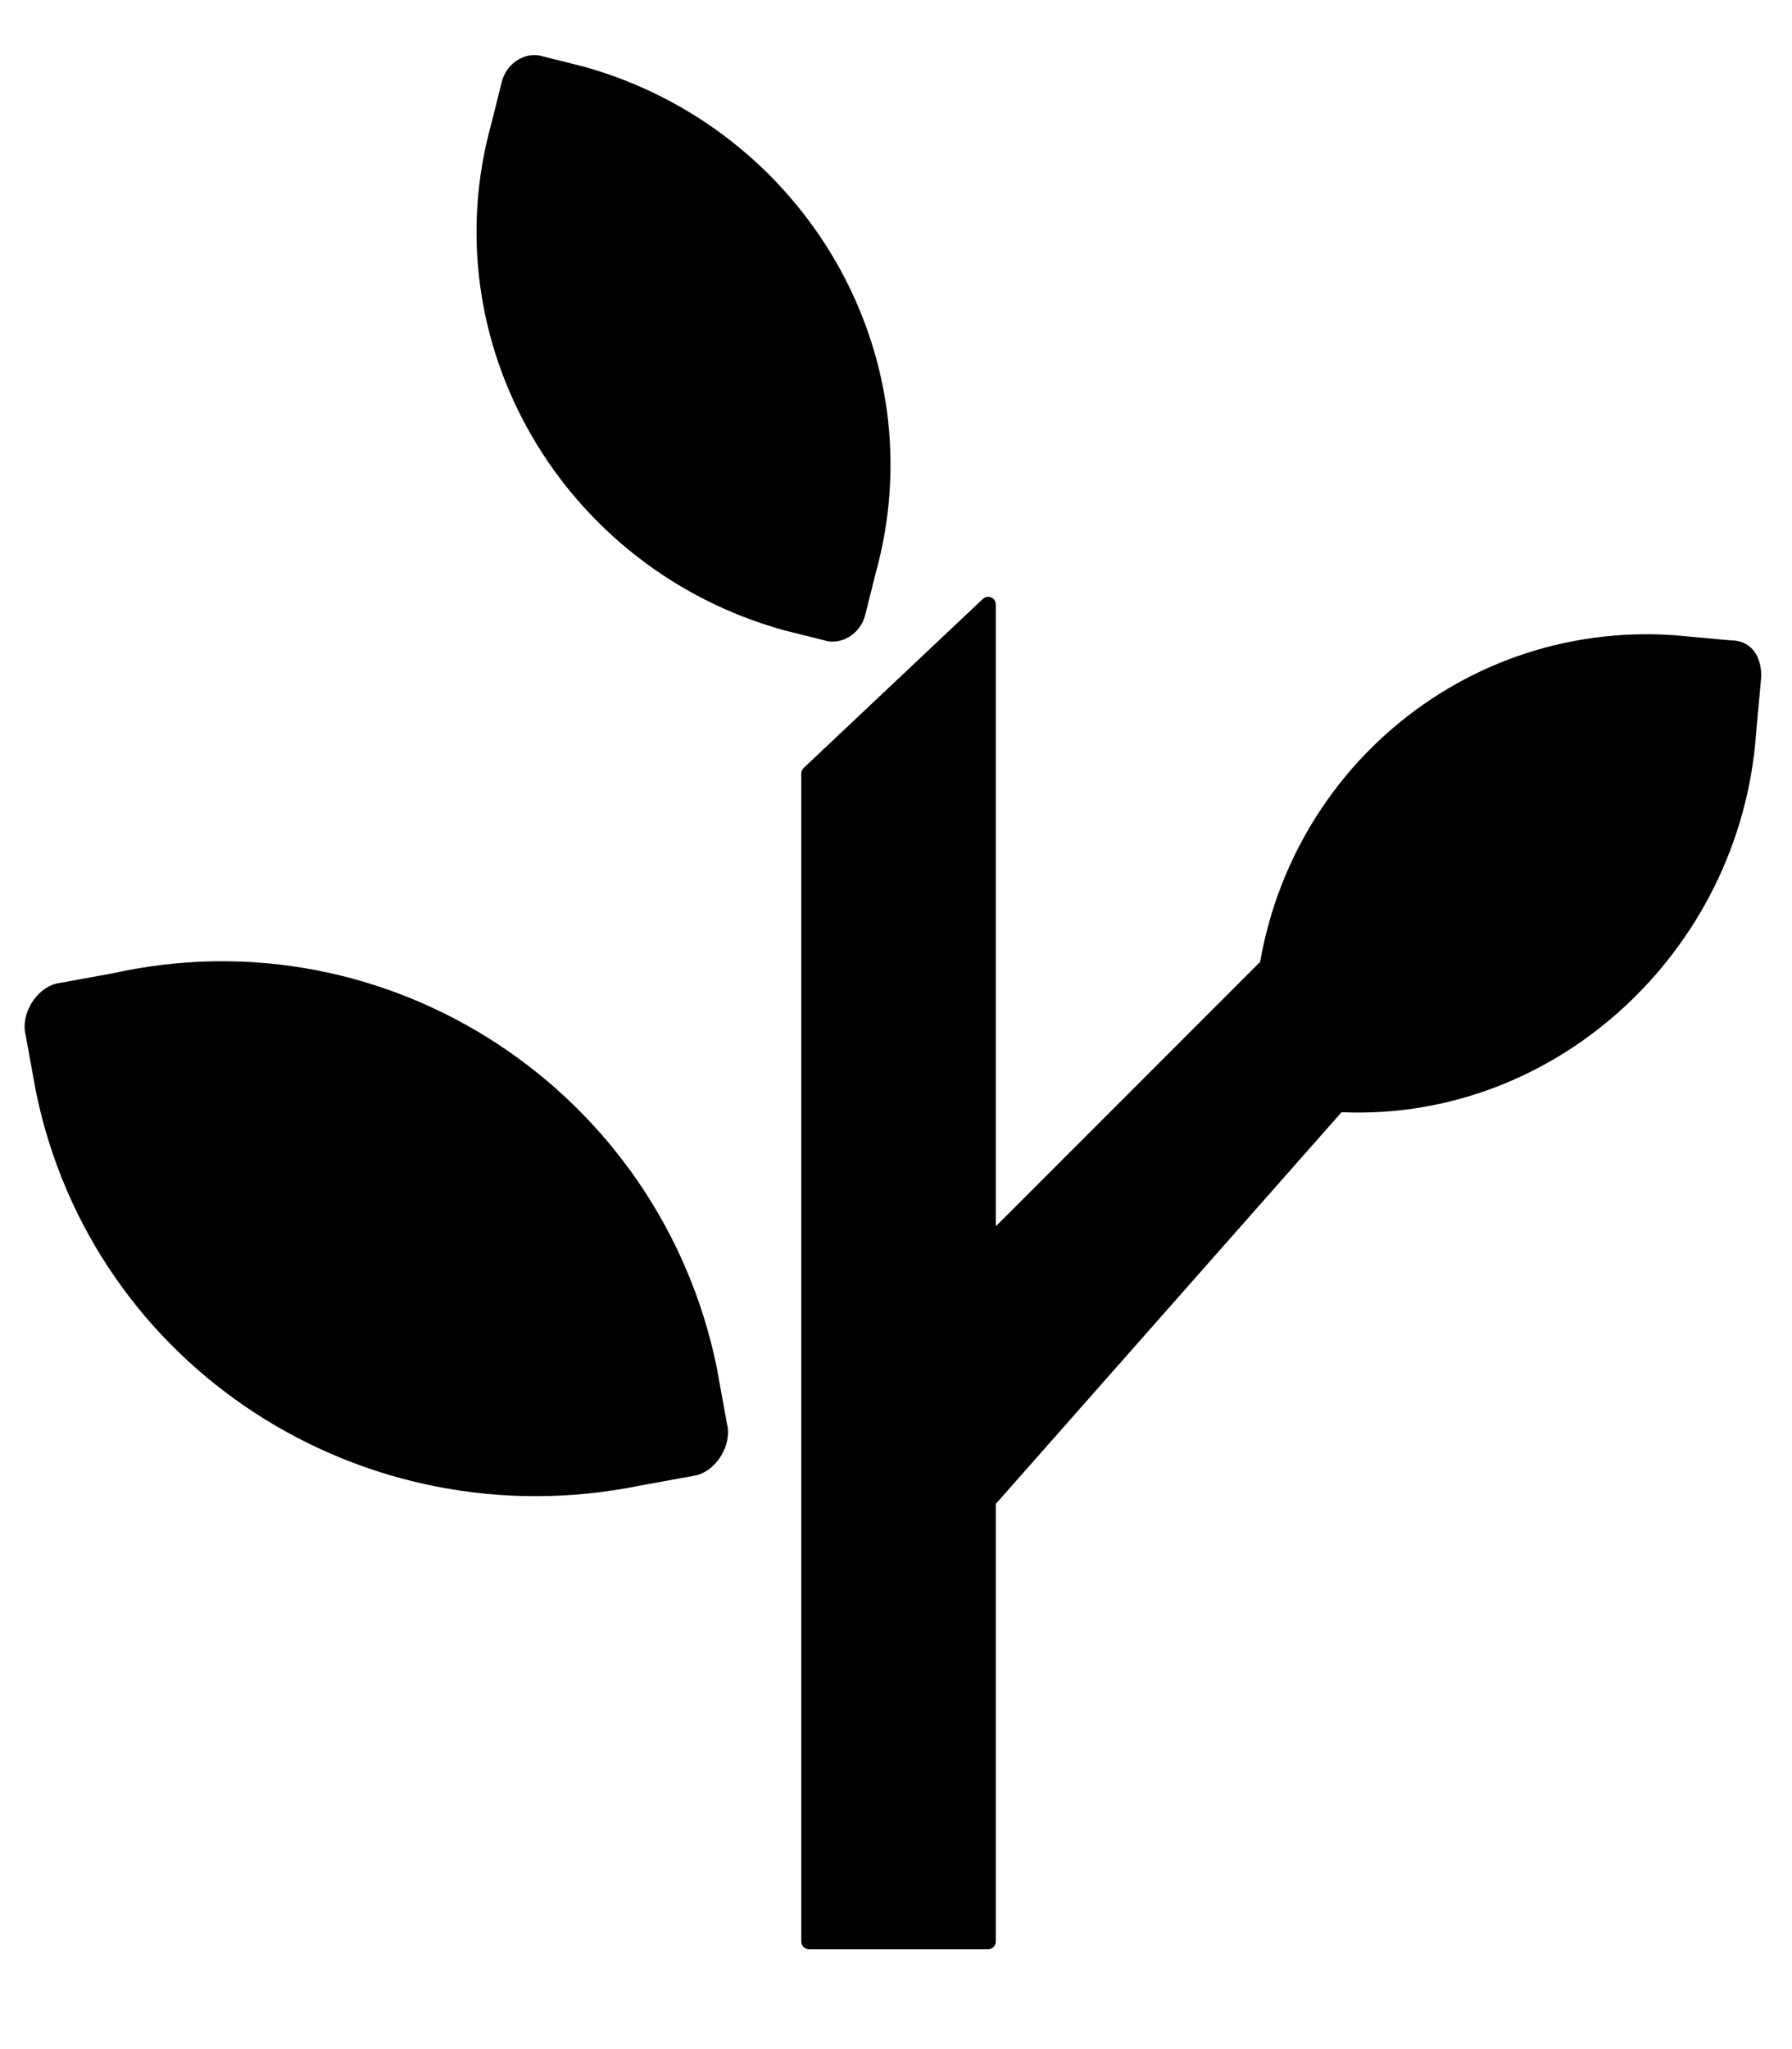 <svg xmlns="http://www.w3.org/2000/svg" viewBox="0 0 35 40"><style>.st17{stroke:#000;stroke-width:.3;stroke-linecap:round;stroke-linejoin:round;stroke-miterlimit:10}</style><g id="文字"><path d="M14 26.7l.2 1.1c.1.4-.2.9-.6 1l-1.1.2C7.1 30.1 1.8 26.7.7 21.3l-.2-1.1c-.1-.4.2-.9.6-1l1.1-.2c5.4-1.2 10.7 2.3 11.8 7.7zm18.7-14.3l1.1.1c.4 0 .6.3.6.7l-.1 1.1c-.3 4.3-4 7.7-8.3 7.4l-1-.1c-.4 0-.6-.3-.6-.7l.1-1.1c.2-4.4 3.9-7.7 8.2-7.4z"/><path class="st17" d="M26.1 21.6l-.7-3.4-6.1 6.1V11.8l-3.5 3.3v22.8h3.5v-8.6z"/><path d="M17.1 11.2l-.2.8c-.1.4-.5.6-.8.5l-.8-.2C11 11.1 8.4 6.7 9.6 2.4l.2-.8c.1-.4.5-.6.8-.5l.8.2c4.3 1.2 6.9 5.6 5.7 9.9z"/></g></svg>